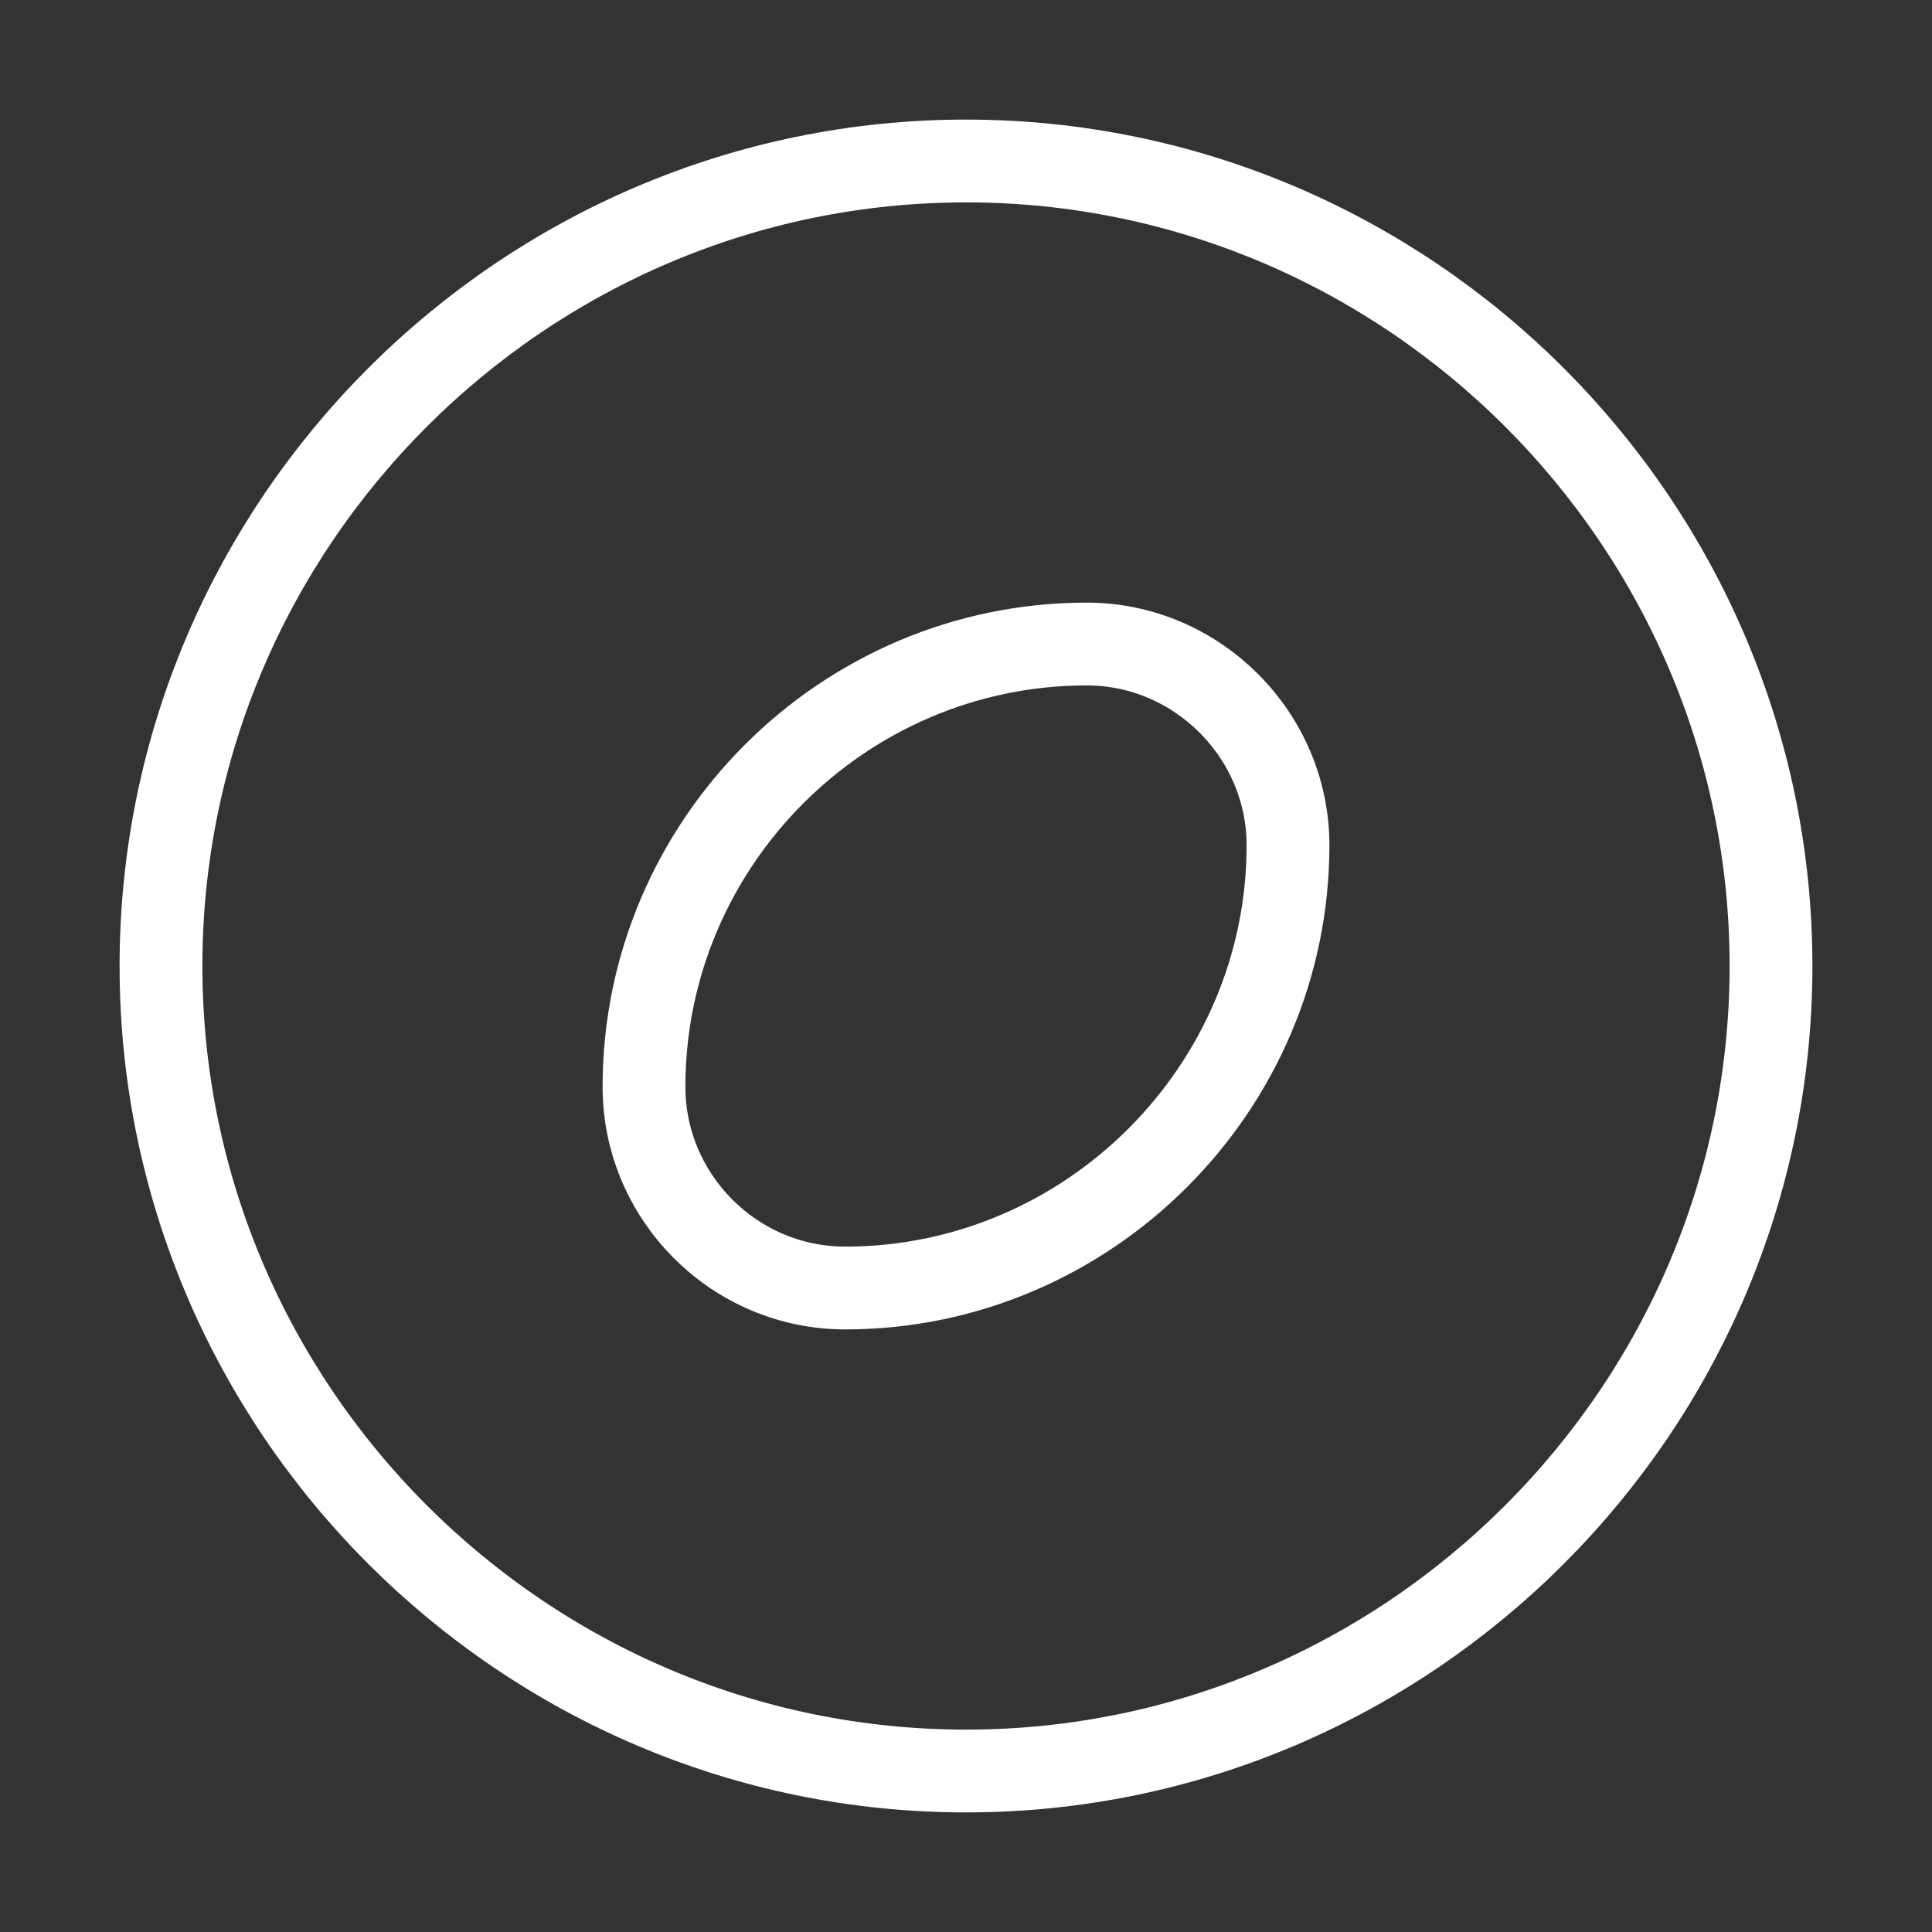 <svg width="70" height="70" viewBox="0 0 70 70" fill="none" xmlns="http://www.w3.org/2000/svg">
<rect x="0" y="0" width="70" height="70" fill="#333333" stroke="none"/>
<path d="M35 64.167C51.042 64.167 64.167 51.042 64.167 35C64.167 18.959 51.042 5.833 35 5.833C18.958 5.833 5.833 18.959 5.833 35C5.833 51.042 18.958 64.167 35 64.167Z" stroke="white" stroke-width="3" stroke-miterlimit="10"/>
<path d="M39.375 23.334C30.537 23.334 23.333 30.567 23.333 39.375C23.333 43.371 26.6 46.667 30.625 46.667C39.433 46.667 46.667 39.434 46.667 30.625C46.667 26.629 43.371 23.334 39.375 23.334Z" stroke="white" stroke-width="3" stroke-miterlimit="10" stroke-linecap="round" stroke-linejoin="round"/>
</svg>
